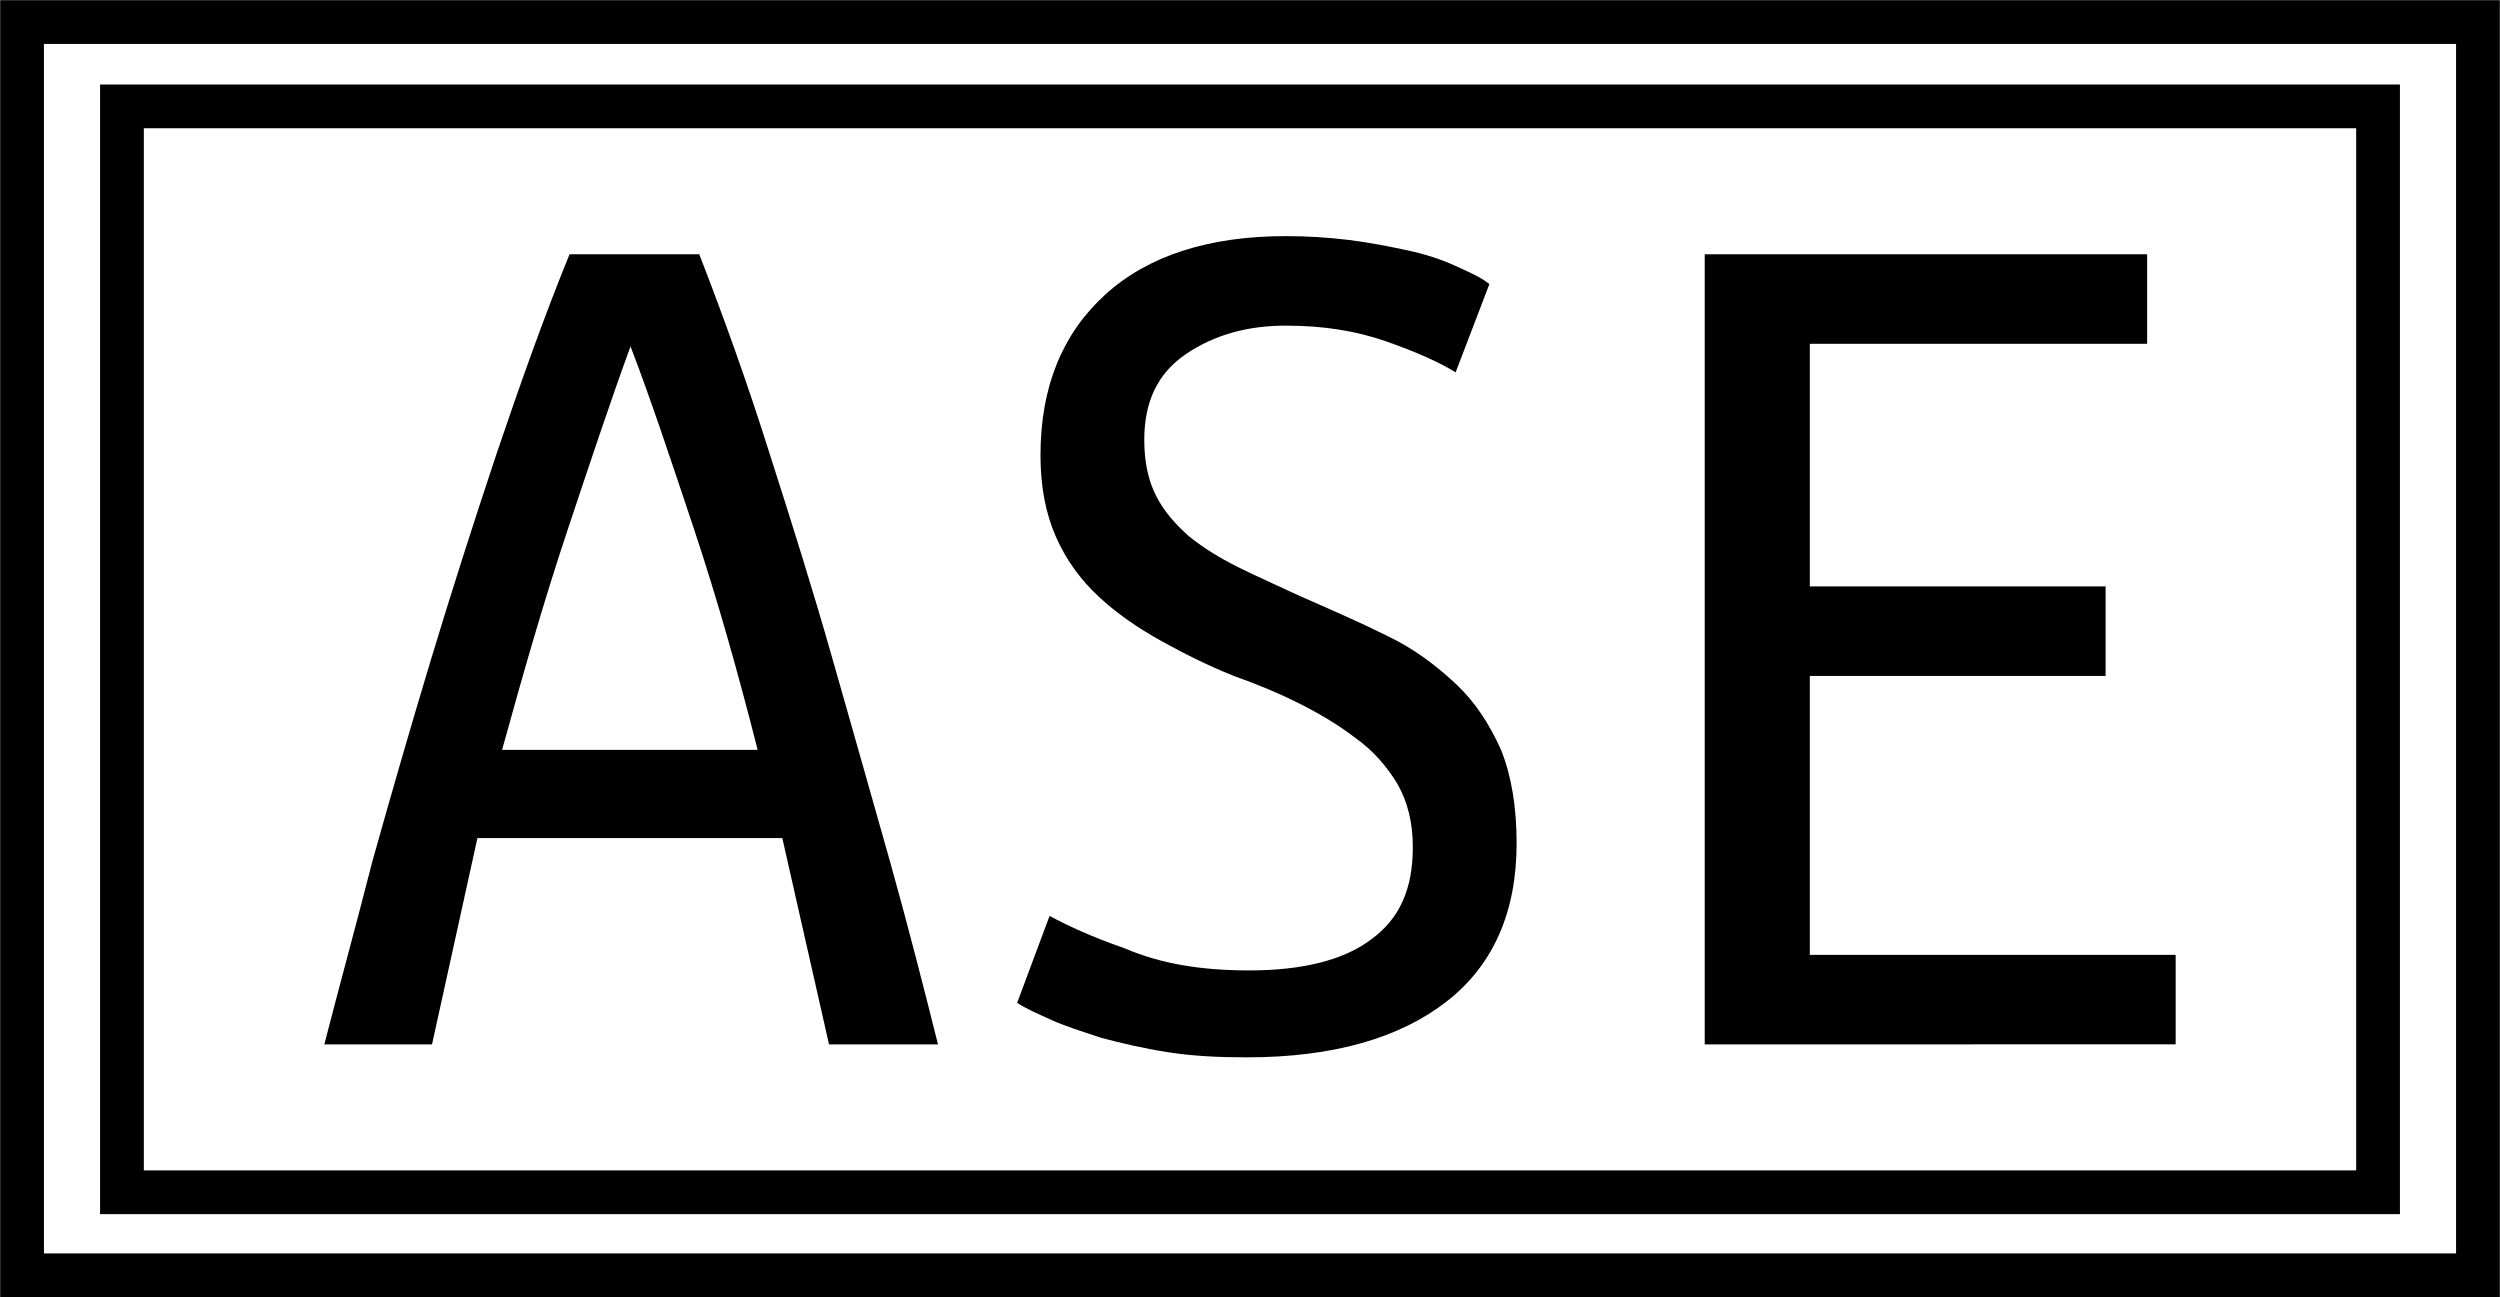 <?xml version="1.0" encoding="utf-8"?>
<!-- Generator: Adobe Illustrator 27.0.0, SVG Export Plug-In . SVG Version: 6.00 Build 0)  -->
<svg version="1.1" id="Layer_1" xmlns="http://www.w3.org/2000/svg" xmlns:xlink="http://www.w3.org/1999/xlink" x="0px" y="0px"
	 viewBox="0 0 192.7 100" style="enable-background:new 0 0 192.7 100;" xml:space="preserve">
<style type="text/css">
	.st0{fill:none;stroke:#000000;stroke-width:3.372;stroke-miterlimit:10;}
</style>
<g>
	<path d="M63.9,80.5l-3.6-15.9H36.8l-3.5,15.9h-8.3c1.1-4.3,2.4-9,3.7-14.1c1.4-5,2.9-10.2,4.5-15.5c1.6-5.3,3.3-10.6,5.1-16
		c1.8-5.3,3.6-10.4,5.6-15.3h10c1.9,4.9,3.7,9.9,5.4,15.3c1.7,5.3,3.4,10.7,4.9,16c1.5,5.3,3,10.5,4.4,15.5c1.4,5,2.6,9.7,3.7,14.1
		H63.9z M48.6,26.7c-1.5,4.1-3.1,8.9-4.9,14.3c-1.8,5.4-3.4,11-5,16.8h19.7c-1.5-5.9-3.1-11.6-4.9-17S50.1,30.6,48.6,26.7z"/>
	<path d="M96.3,74.8c4.1,0,7.3-0.8,9.4-2.4c2.2-1.6,3.2-3.9,3.2-7.1c0-1.9-0.4-3.5-1.2-4.9c-0.8-1.3-1.8-2.5-3.2-3.5
		c-1.3-1-2.8-1.9-4.4-2.7c-1.6-0.8-3.3-1.5-5-2.1c-2-0.8-3.8-1.7-5.6-2.7c-1.8-1-3.4-2.1-4.8-3.4c-1.4-1.3-2.5-2.8-3.3-4.6
		c-0.8-1.8-1.2-3.9-1.2-6.3c0-5.3,1.7-9.4,5-12.4c3.3-3,8-4.5,13.9-4.5c1.6,0,3.3,0.1,4.9,0.3c1.6,0.2,3.1,0.5,4.5,0.8
		c1.4,0.3,2.6,0.7,3.7,1.2c1.1,0.5,2,0.9,2.6,1.4l-2.6,6.8c-1.3-0.8-3.1-1.6-5.4-2.4c-2.3-0.8-4.8-1.2-7.7-1.2
		c-2.9,0-5.5,0.7-7.7,2.2c-2.2,1.5-3.2,3.7-3.2,6.6c0,1.7,0.3,3.1,0.9,4.3c0.6,1.2,1.5,2.2,2.5,3.1c1.1,0.9,2.4,1.7,3.8,2.4
		c1.4,0.7,3,1.4,4.7,2.2c2.5,1.1,4.8,2.1,6.8,3.1c2.1,1,3.8,2.3,5.3,3.7c1.5,1.4,2.6,3.1,3.5,5.1c0.8,2,1.2,4.4,1.2,7.2
		c0,5.3-1.8,9.4-5.4,12.2c-3.6,2.8-8.7,4.3-15.4,4.3c-2.2,0-4.2-0.1-6.1-0.4c-1.9-0.3-3.6-0.7-5.1-1.1c-1.5-0.5-2.8-0.9-3.9-1.4
		s-2-0.9-2.6-1.3l2.5-6.7c1.3,0.7,3.2,1.6,5.8,2.5C89.5,74.3,92.6,74.8,96.3,74.8z"/>
	<path d="M131.4,80.5V19.6h34.1v6.9h-26v18.7h22.8v6.9h-22.8v21.5h28.2v6.9H131.4z"/>
</g>
<rect x="1.7" y="1.7" class="st0" width="189.3" height="96.6"/>
<rect x="9.4" y="8.2" class="st0" width="173.9" height="83.7"/>
</svg>
